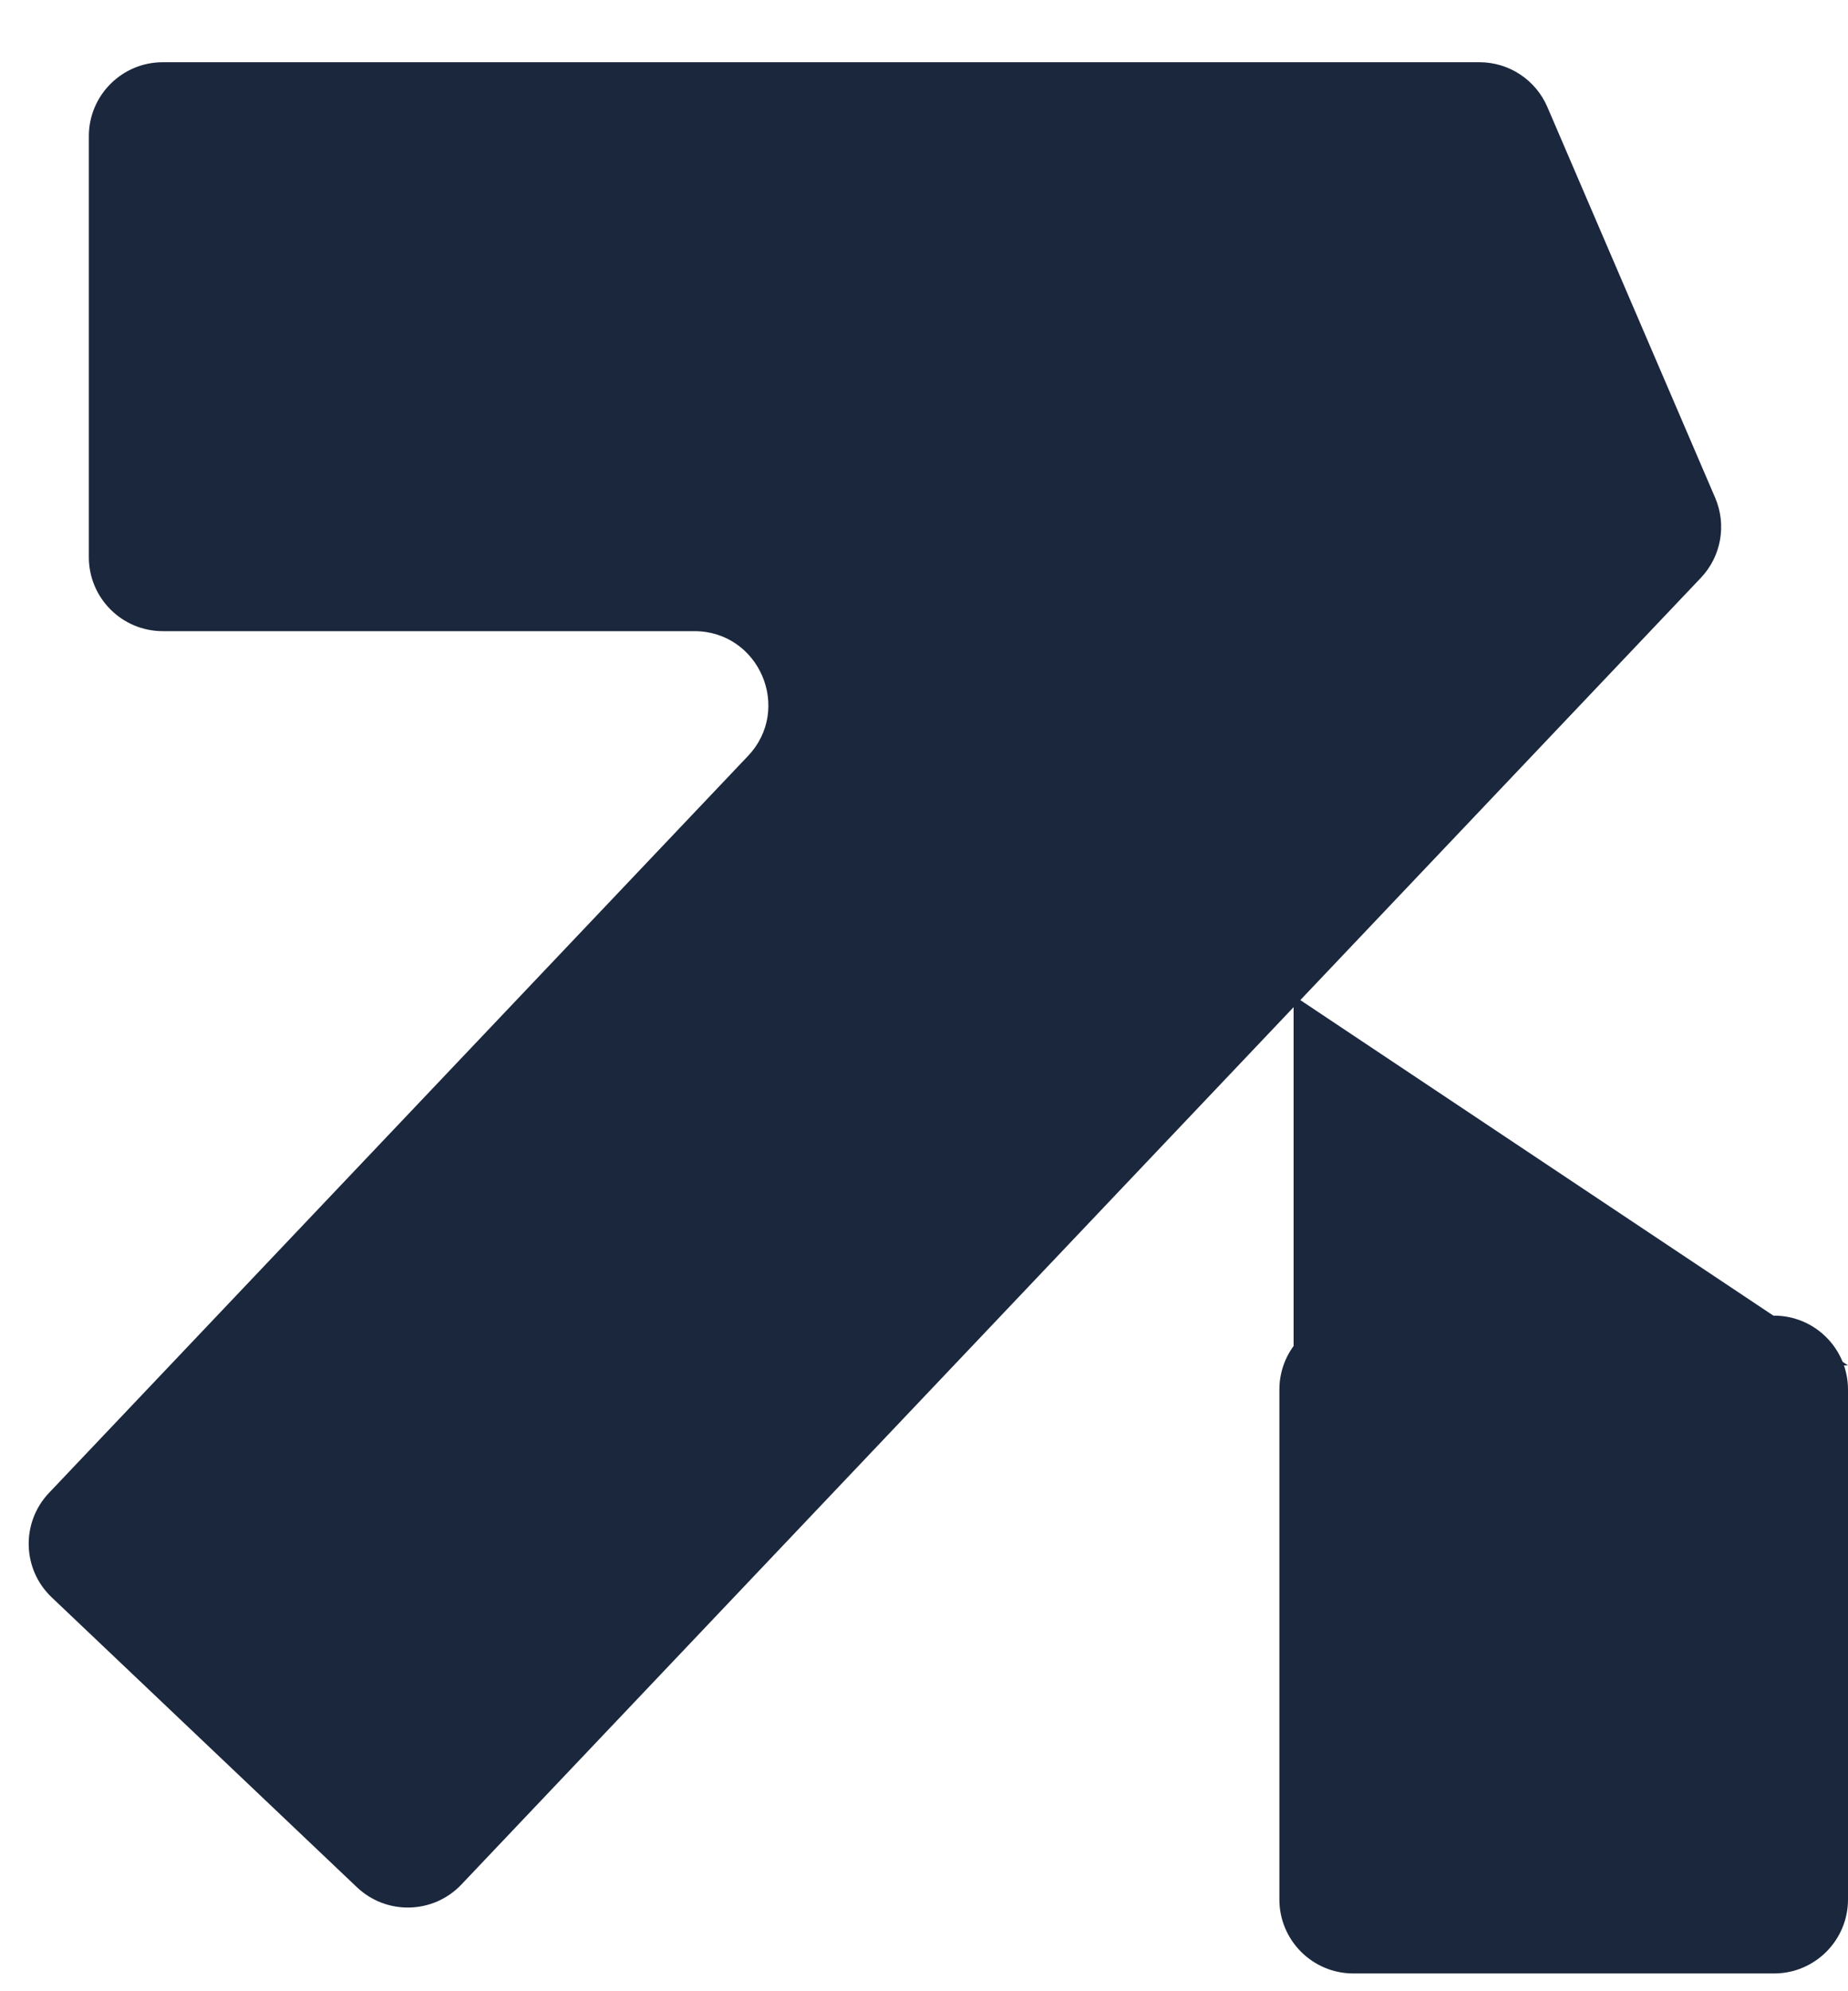 <svg width="26" height="28" viewBox="0 0 26 28" fill="none" xmlns="http://www.w3.org/2000/svg">
<path fill-rule="evenodd" clip-rule="evenodd" d="M10.523 10.631C11.152 9.968 10.682 8.875 9.768 8.875H2.29C1.716 8.875 1.25 8.409 1.25 7.835V1.915C1.25 1.341 1.716 0.875 2.29 0.875H20.815C21.231 0.875 21.606 1.123 21.77 1.504L24.131 6.999C24.295 7.381 24.216 7.824 23.93 8.125L6.492 26.499C6.097 26.916 5.439 26.933 5.022 26.538L0.728 22.462C0.311 22.067 0.294 21.409 0.69 20.992L10.523 10.631Z" fill="#1A273D"/>
<path fill-rule="evenodd" clip-rule="evenodd" d="M24.96 18.5C25.534 18.5 26 18.966 26 19.54L26 26.71C26 27.284 25.534 27.75 24.96 27.75L19.04 27.75C18.466 27.75 18 27.284 18 26.71L18 19.54C18 18.966 18.466 18.5 19.04 18.5L24.96 18.5Z" fill="#1A273D"/>
<path d="M18.2 14V19.2H26L18.2 14Z" fill="#1A273D"/>
</svg>

